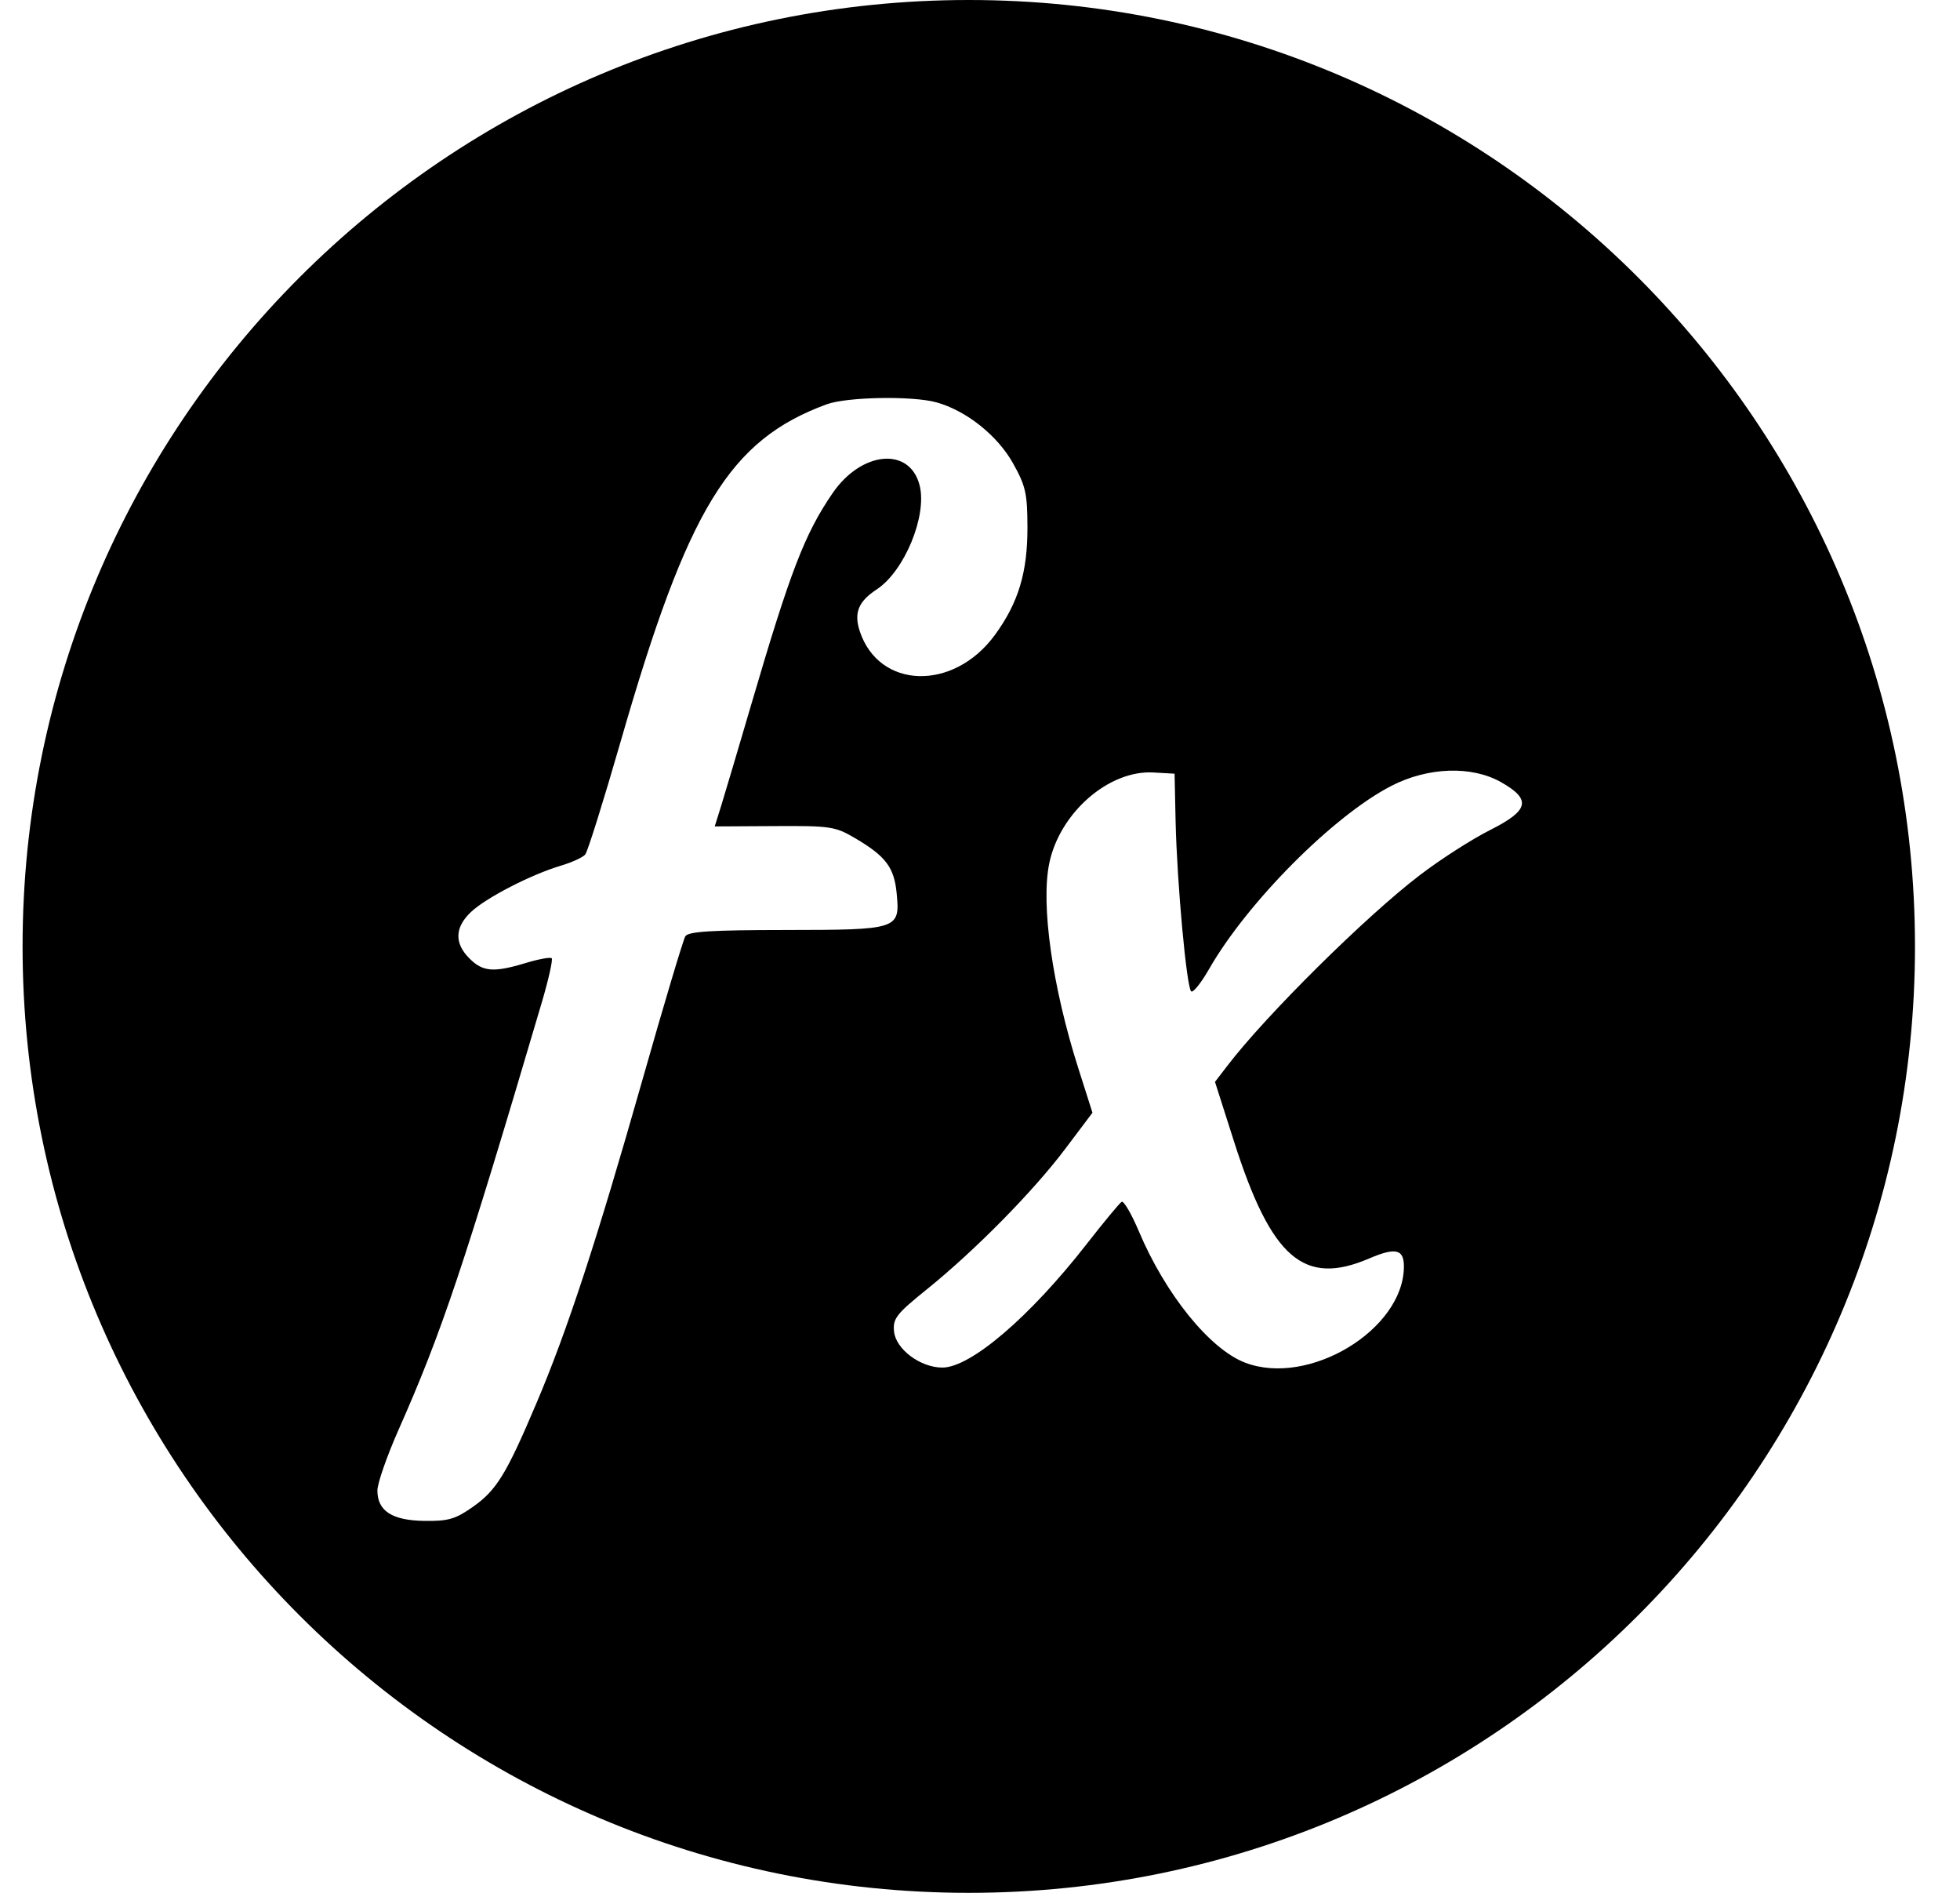<svg viewBox="0 0 29 28" fill="none" xmlns="http://www.w3.org/2000/svg">
  <path
    fill-rule="evenodd"
    clip-rule="evenodd"
    d="M0.334 14C0.334 21.732 6.602 28 14.334 28C22.066 28 28.334 21.732 28.334 14C28.334 6.268 22.066 0 14.334 0C6.602 0 0.334 6.268 0.334 14ZM13.856 5.952C14.298 6.075 14.759 6.442 14.989 6.854C15.176 7.188 15.201 7.301 15.202 7.799C15.204 8.468 15.067 8.92 14.718 9.396C14.106 10.229 13.005 10.197 12.721 9.337C12.632 9.066 12.7 8.898 12.97 8.72C13.381 8.452 13.72 7.631 13.607 7.181C13.462 6.605 12.747 6.669 12.317 7.298C11.905 7.901 11.693 8.451 11.113 10.43C10.927 11.065 10.729 11.729 10.675 11.905L10.575 12.225L11.457 12.22C12.289 12.215 12.357 12.225 12.654 12.4C13.106 12.666 13.23 12.831 13.267 13.214C13.318 13.748 13.296 13.755 11.625 13.757C10.525 13.758 10.184 13.779 10.14 13.85C10.109 13.9 9.822 14.86 9.503 15.983C8.827 18.36 8.394 19.681 7.938 20.755C7.492 21.808 7.346 22.045 6.996 22.291C6.738 22.472 6.633 22.503 6.279 22.498C5.801 22.491 5.584 22.351 5.584 22.048C5.584 21.944 5.722 21.547 5.89 21.166C6.535 19.712 6.858 18.75 8.018 14.823C8.117 14.487 8.182 14.195 8.163 14.175C8.143 14.156 7.972 14.187 7.783 14.244C7.305 14.389 7.144 14.377 6.946 14.178C6.721 13.954 6.728 13.72 6.966 13.493C7.186 13.283 7.857 12.937 8.297 12.806C8.461 12.757 8.624 12.683 8.659 12.64C8.695 12.598 8.93 11.846 9.183 10.969C10.177 7.518 10.792 6.511 12.23 5.981C12.531 5.871 13.5 5.853 13.856 5.952ZM17.394 12.145C17.415 13.07 17.558 14.624 17.626 14.666C17.656 14.685 17.775 14.535 17.891 14.332C18.457 13.346 19.728 12.068 20.583 11.627C21.127 11.346 21.773 11.324 22.209 11.57C22.662 11.827 22.626 11.987 22.048 12.278C21.781 12.412 21.314 12.711 21.011 12.943C20.213 13.55 18.724 15.025 18.154 15.773L17.977 16.004L18.255 16.875C18.808 18.611 19.29 19.031 20.256 18.617C20.651 18.448 20.774 18.477 20.772 18.74C20.765 19.671 19.365 20.516 18.424 20.158C17.901 19.959 17.244 19.147 16.85 18.213C16.741 17.956 16.627 17.76 16.596 17.778C16.564 17.797 16.33 18.08 16.074 18.408C15.237 19.481 14.361 20.23 13.943 20.23C13.618 20.23 13.254 19.958 13.228 19.696C13.209 19.505 13.261 19.437 13.718 19.069C14.429 18.495 15.291 17.62 15.764 16.991L16.164 16.46L15.956 15.807C15.57 14.596 15.398 13.382 15.525 12.769C15.68 12.023 16.405 11.39 17.064 11.427L17.379 11.445L17.394 12.145Z"
    fill="currentcolor"
  />
</svg>
